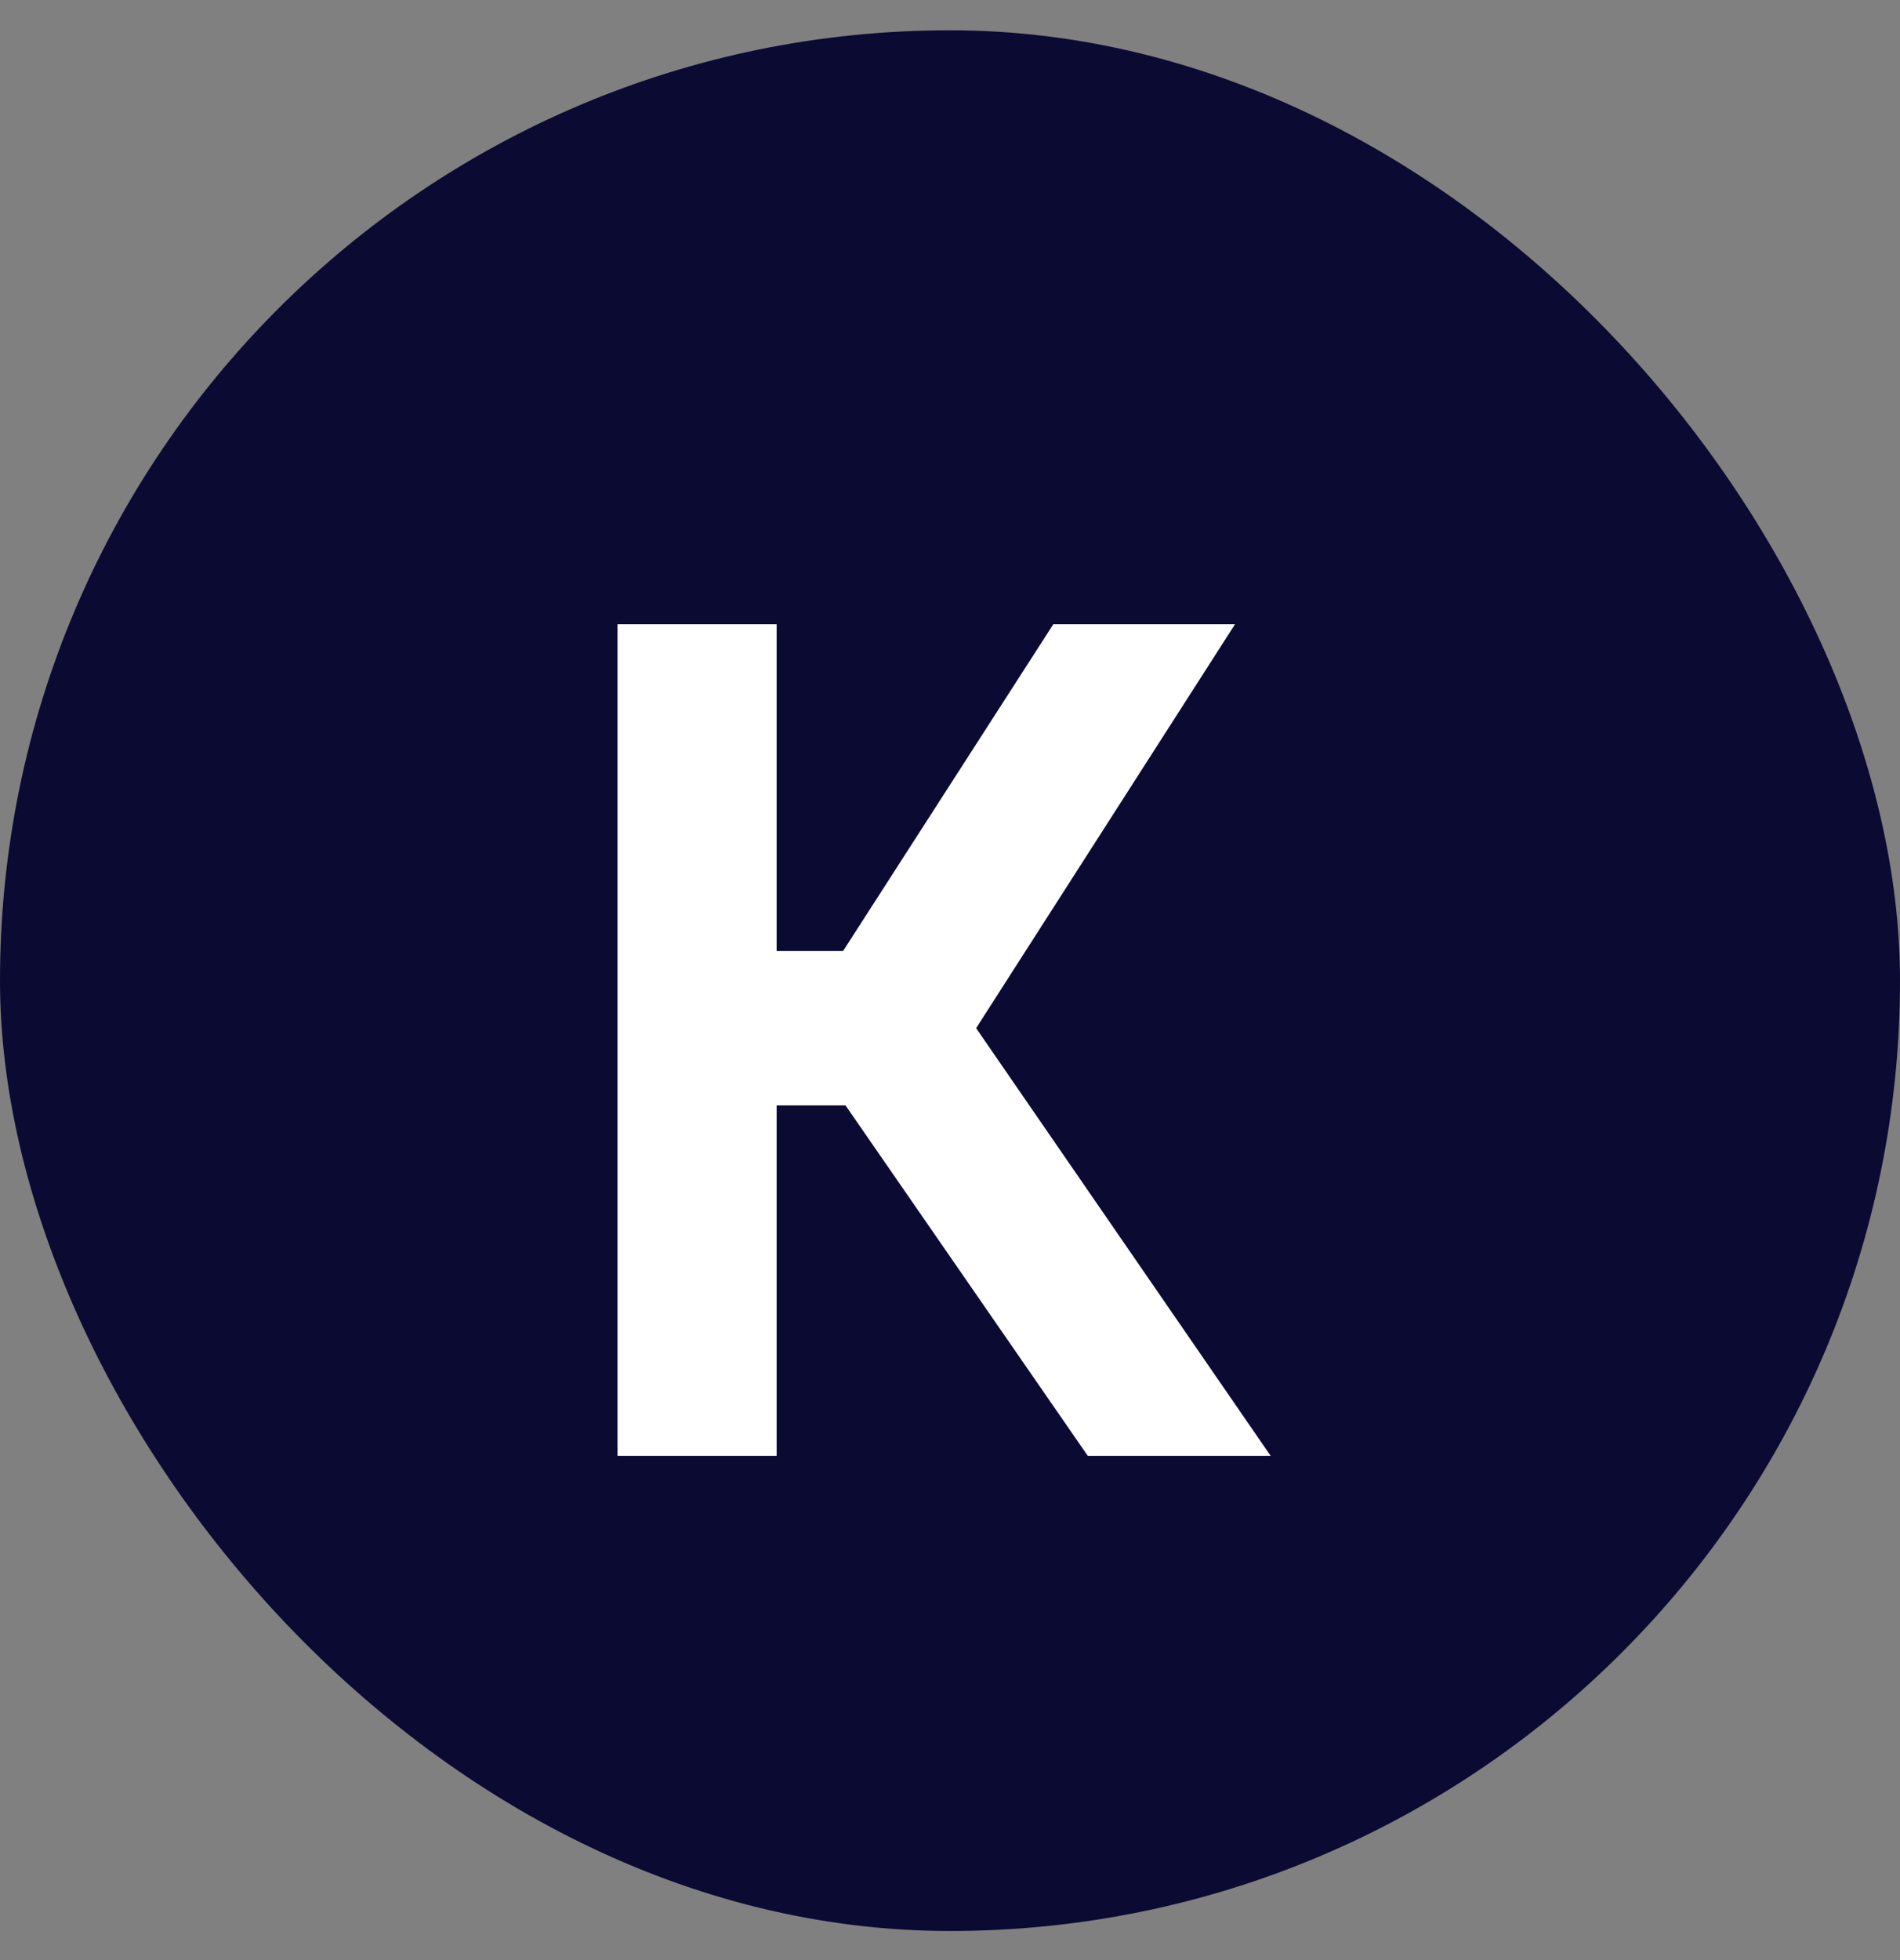 <svg width="32" height="33" viewBox="0 0 32 33" fill="none" xmlns="http://www.w3.org/2000/svg">
<rect x="0" y="0" width="32" height="33" fill="#808080" stroke="none"/>
<rect y="0.51" width="32" height="32" rx="16" fill="#0A0A33"/>
<path d="M18.32 24.51L14.24 18.61H13.08V24.51H10.4V10.51H13.08V16.01H14.2L17.74 10.51H20.8L16.44 17.31L21.4 24.51H18.32Z" fill="white"/>
</svg>
